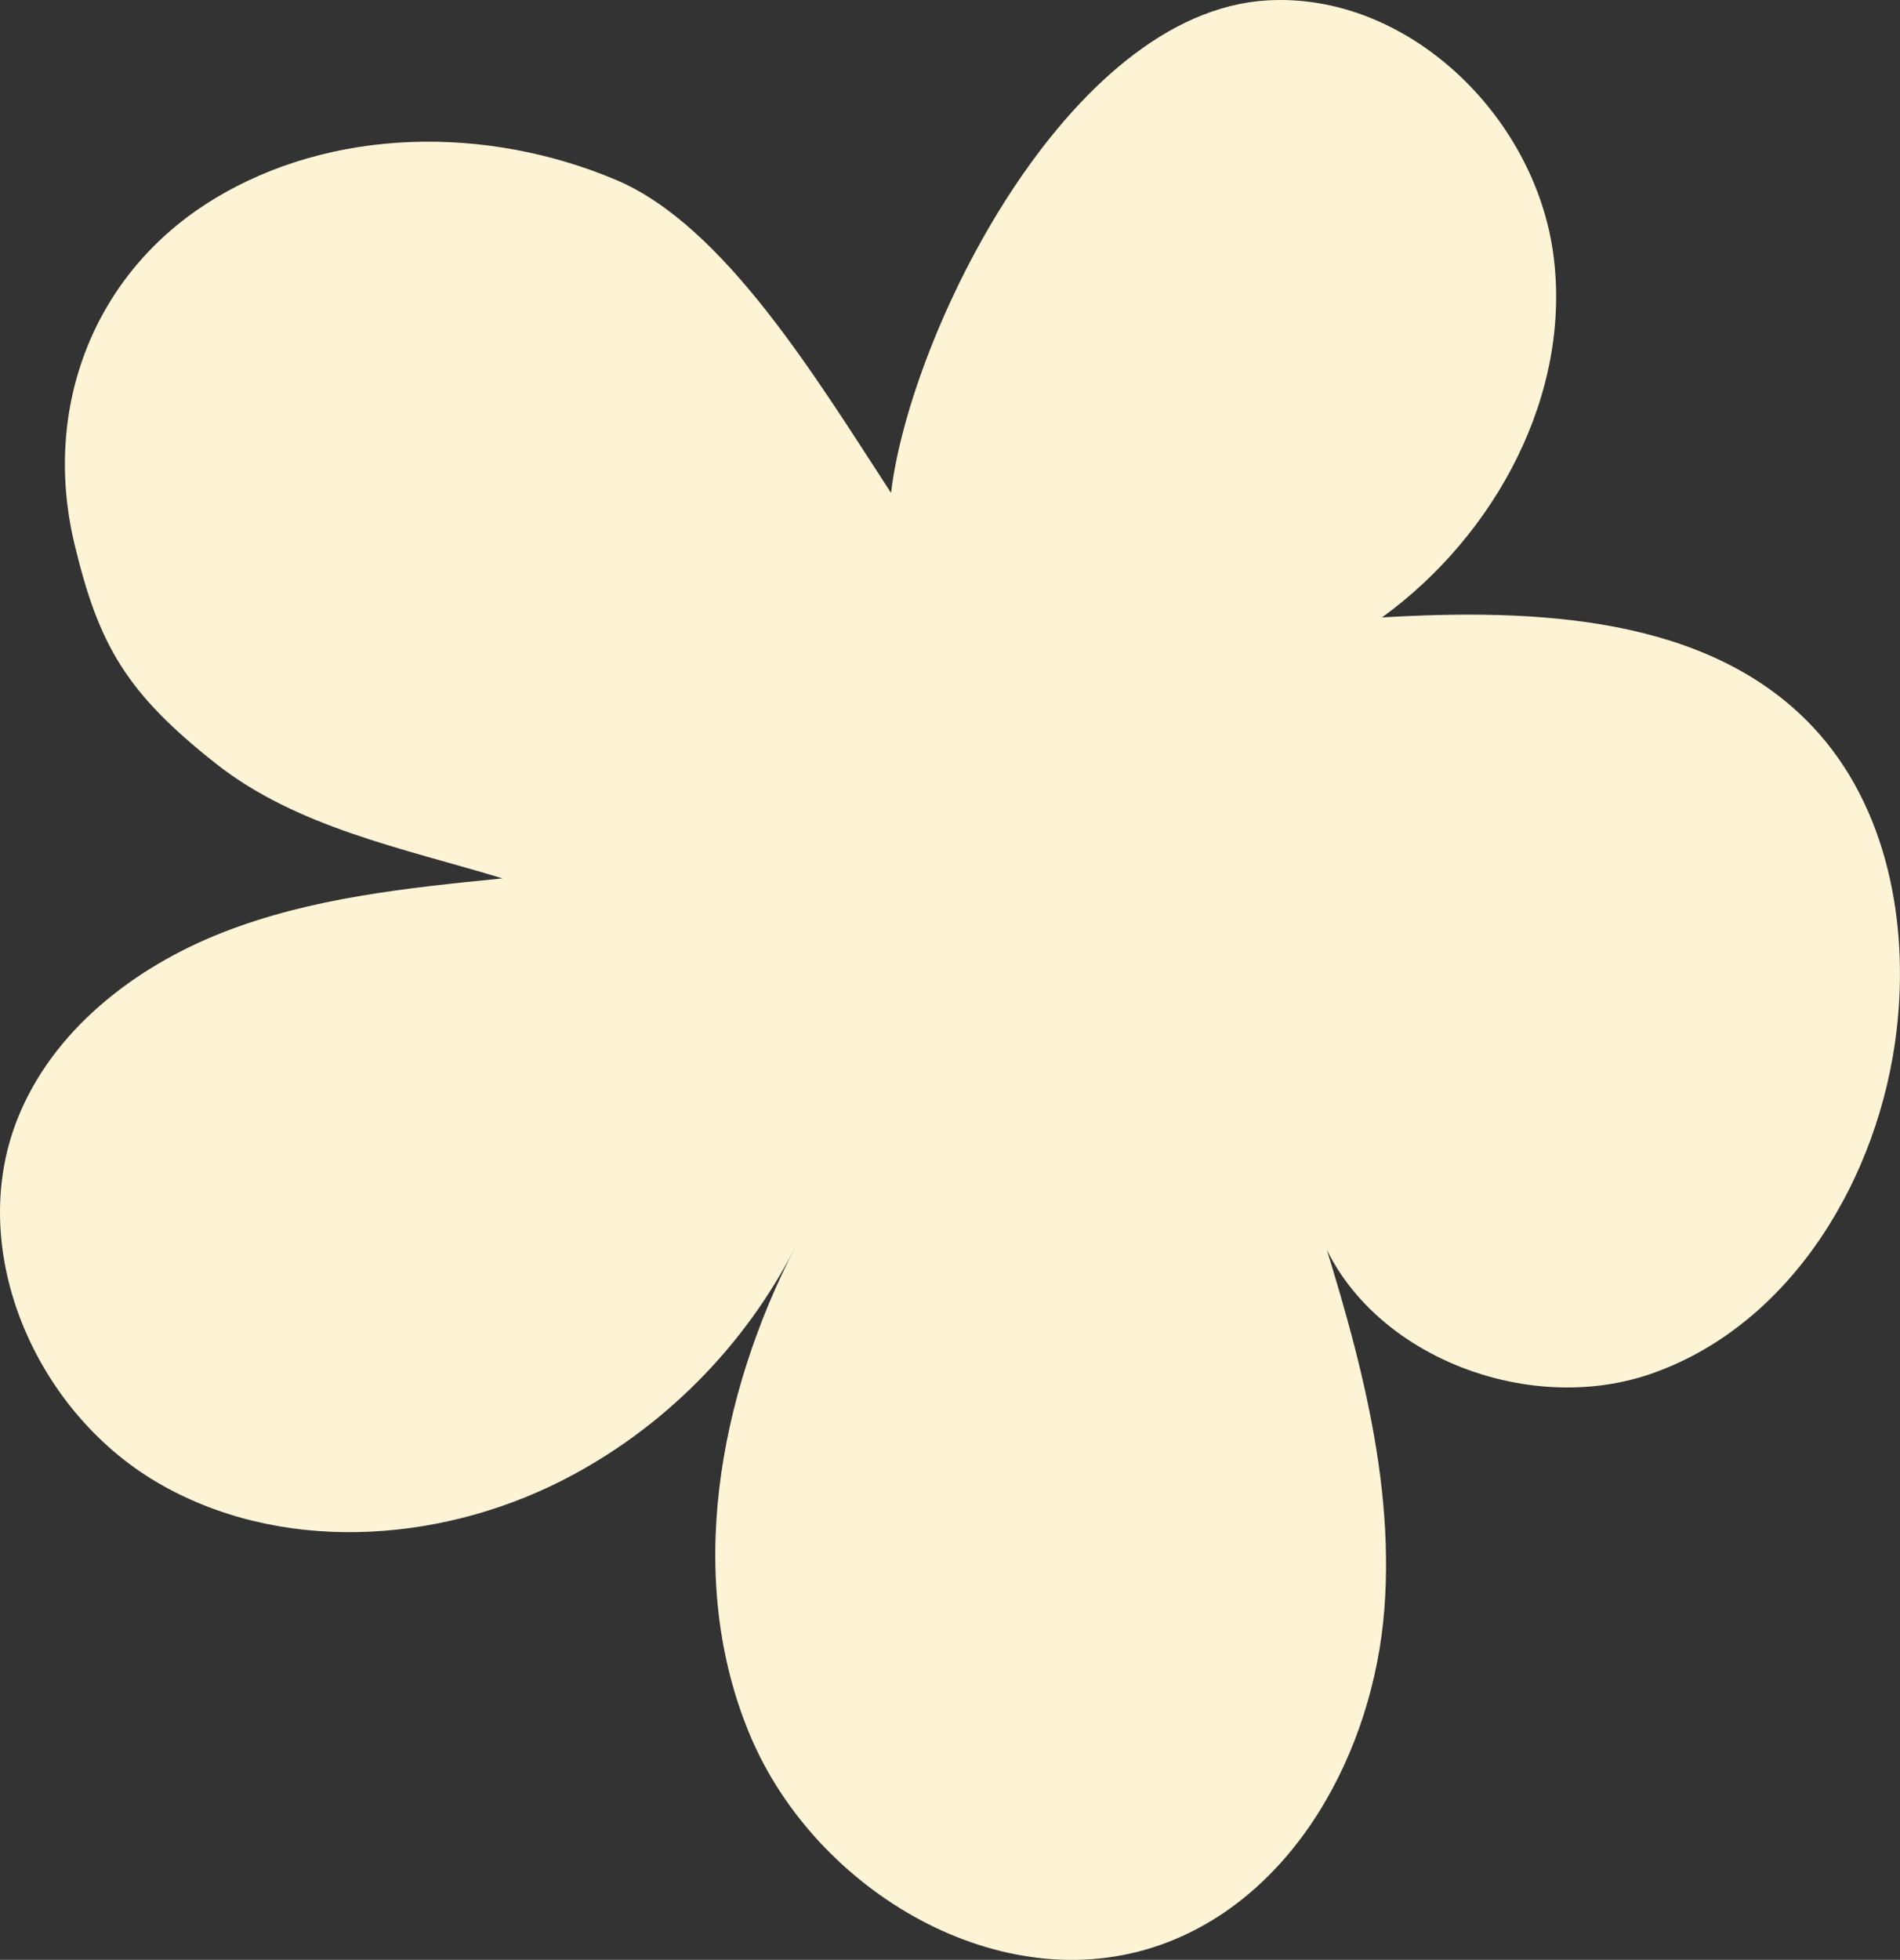 <?xml version="1.0" encoding="UTF-8"?>
<svg id="Laag_1" data-name="Laag 1" xmlns="http://www.w3.org/2000/svg" viewBox="0 0 589.5 607.85">
  <rect x="0" y="0" width="589.5" height="607.85" fill="#333333" stroke="none"/>
  <defs>
    <style>
      .cls-1 {
        fill: #fdf4d6;
      }
    </style>
  </defs>
  <path class="cls-1" d="M393.02.13c43.49-2.64,83.15,35.61,88.93,78.8,5.78,43.19-17.88,87-53.17,112.56,47.54-2.77,101.27-.64,133.82,34.11,22.91,24.47,29.76,60.61,25.86,93.91-5.33,45.58-32.48,91.13-75.75,106.42-43.27,15.3-99.87-10.74-106.63-56.13,13.34,42.04,26.83,85.38,23.43,129.36-3.41,43.98-27.84,89.31-69.42,104.03-49.52,17.52-106.99-16.52-127.35-64.95-20.36-48.43-9.9-105.24,14.22-151.91-15.69,31.18-41.57,57.14-72.71,72.92-38.99,19.76-88.06,22.58-125.71.38-37.65-22.21-59.22-71.81-43.17-112.47,10.85-27.49,36.24-47.2,63.77-57.98,27.52-10.78,57.37-13.82,86.78-16.75-30.66-9.29-63.8-15.77-88.95-35.61-27.97-22.07-36.37-36.9-43.85-68.05-10.13-42.19,5.89-84.13,42.89-106.81,36.99-22.68,85.21-23.04,125.18-6.14,33.47,14.15,61.86,61.11,85.27,97.06C282.3,103.53,331.18,3.89,393.02.13Z"/>
</svg>